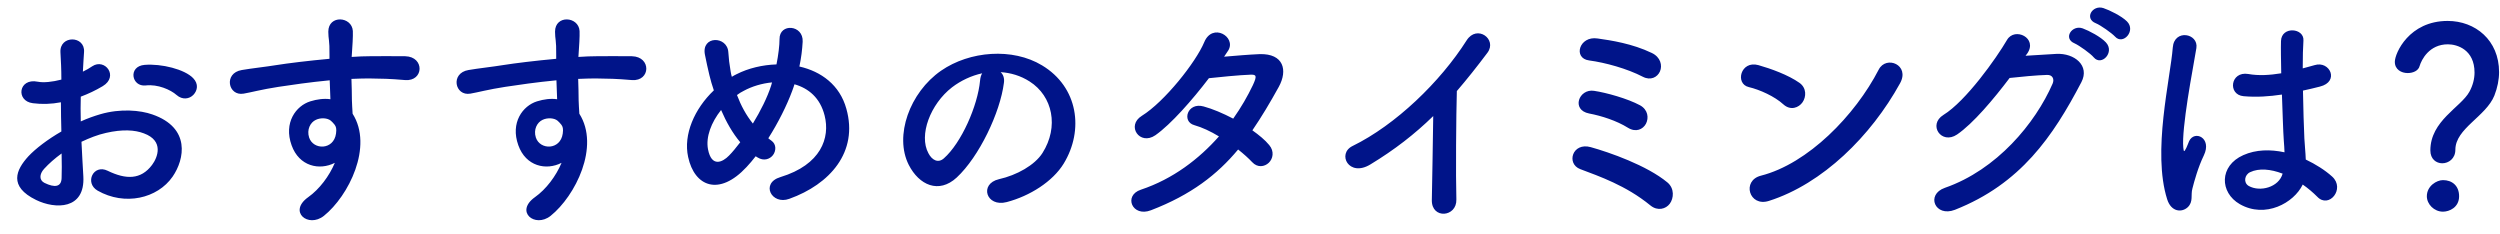 <svg width="246" height="23" viewBox="0 0 246 23" fill="none" xmlns="http://www.w3.org/2000/svg">
<path d="M19.034 9.328C18.643 9.742 17.953 9.857 17.378 9.351C16.78 8.822 15.515 8.27 14.342 8.408C12.939 8.569 12.571 6.522 14.227 6.384C15.883 6.246 18.183 6.821 19.011 7.695C19.563 8.27 19.425 8.914 19.034 9.328ZM8.017 13.951C8.063 15.17 8.155 16.366 8.201 17.355C8.385 20.644 5.441 20.598 3.555 19.678C0.818 18.344 1.577 16.711 2.796 15.377C3.509 14.618 4.682 13.721 6.039 12.939C6.016 11.973 5.993 10.984 5.993 10.064C5.05 10.248 4.107 10.271 3.233 10.156C1.531 9.949 1.807 7.649 3.716 8.04C4.291 8.155 5.142 8.063 6.039 7.833C6.039 6.752 5.993 6.016 5.947 5.142C5.855 3.44 8.385 3.486 8.27 5.119C8.224 5.625 8.201 6.361 8.155 7.051C8.5 6.89 8.799 6.706 9.075 6.522C10.317 5.694 11.72 7.511 10.11 8.477C9.42 8.891 8.684 9.236 7.948 9.512C7.925 10.225 7.925 11.076 7.948 11.95C8.592 11.651 9.259 11.421 9.88 11.237C11.858 10.662 13.813 10.846 14.986 11.26C18.781 12.571 18.16 15.676 16.987 17.378C15.492 19.54 12.272 20.276 9.604 18.758C8.293 17.999 9.19 16.113 10.593 16.803C12.387 17.677 13.859 17.7 14.963 16.228C15.515 15.492 16.159 13.859 14.158 13.123C13.261 12.778 12.042 12.709 10.432 13.077C9.604 13.261 8.799 13.583 8.017 13.951ZM6.062 15.101C5.395 15.584 4.82 16.09 4.337 16.619C3.854 17.148 3.854 17.746 4.383 17.999C5.372 18.482 6.039 18.413 6.062 17.516C6.085 16.895 6.085 16.044 6.062 15.101ZM32.949 16.021C31.431 16.803 29.43 16.366 28.694 14.296C27.889 12.065 29.131 10.409 30.534 9.972C31.201 9.765 31.891 9.673 32.512 9.765C32.489 9.259 32.466 8.569 32.443 7.902C30.511 8.086 28.602 8.362 27.406 8.546C25.75 8.799 24.669 9.098 23.979 9.213C22.438 9.489 21.978 7.189 23.795 6.89C24.715 6.729 26.21 6.568 27.176 6.407C28.326 6.223 30.396 5.97 32.42 5.786C32.42 5.648 32.42 5.487 32.42 5.372C32.443 3.946 32.305 3.854 32.305 3.118C32.305 1.439 34.628 1.6 34.72 3.049C34.743 3.578 34.674 4.636 34.628 5.257C34.628 5.372 34.605 5.487 34.605 5.602C35.272 5.556 35.87 5.533 36.376 5.533C37.503 5.533 38.308 5.51 39.872 5.533C41.804 5.579 41.712 8.017 39.872 7.879C38.239 7.741 37.687 7.741 36.261 7.718C35.732 7.718 35.18 7.741 34.582 7.764C34.605 8.5 34.628 9.213 34.628 9.88C34.628 10.202 34.674 10.685 34.697 11.191C36.744 14.411 34.306 19.287 31.868 21.242C30.327 22.461 28.326 20.828 30.327 19.402C31.431 18.62 32.397 17.332 32.949 16.021ZM32.926 12.272C32.811 12.134 32.696 11.996 32.558 11.881C32.236 11.605 31.569 11.559 31.086 11.789C30.534 12.042 30.166 12.755 30.419 13.537C30.833 14.779 32.834 14.779 33.064 13.146C33.133 12.663 33.064 12.456 32.926 12.272ZM55.259 16.021C53.741 16.803 51.74 16.366 51.004 14.296C50.199 12.065 51.441 10.409 52.844 9.972C53.511 9.765 54.201 9.673 54.822 9.765C54.799 9.259 54.776 8.569 54.753 7.902C52.821 8.086 50.912 8.362 49.716 8.546C48.06 8.799 46.979 9.098 46.289 9.213C44.748 9.489 44.288 7.189 46.105 6.89C47.025 6.729 48.52 6.568 49.486 6.407C50.636 6.223 52.706 5.97 54.73 5.786C54.73 5.648 54.73 5.487 54.73 5.372C54.753 3.946 54.615 3.854 54.615 3.118C54.615 1.439 56.938 1.6 57.03 3.049C57.053 3.578 56.984 4.636 56.938 5.257C56.938 5.372 56.915 5.487 56.915 5.602C57.582 5.556 58.18 5.533 58.686 5.533C59.813 5.533 60.618 5.51 62.182 5.533C64.114 5.579 64.022 8.017 62.182 7.879C60.549 7.741 59.997 7.741 58.571 7.718C58.042 7.718 57.49 7.741 56.892 7.764C56.915 8.5 56.938 9.213 56.938 9.88C56.938 10.202 56.984 10.685 57.007 11.191C59.054 14.411 56.616 19.287 54.178 21.242C52.637 22.461 50.636 20.828 52.637 19.402C53.741 18.62 54.707 17.332 55.259 16.021ZM55.236 12.272C55.121 12.134 55.006 11.996 54.868 11.881C54.546 11.605 53.879 11.559 53.396 11.789C52.844 12.042 52.476 12.755 52.729 13.537C53.143 14.779 55.144 14.779 55.374 13.146C55.443 12.663 55.374 12.456 55.236 12.272ZM74.359 15.377C74.06 15.768 73.761 16.113 73.462 16.435C70.748 19.356 68.333 18.344 67.712 15.446C67.229 13.238 68.333 10.708 70.242 8.891C70.081 8.408 69.92 7.902 69.805 7.396C69.69 6.936 69.46 5.878 69.368 5.395C68.977 3.486 71.576 3.509 71.668 5.142C71.714 5.832 71.76 6.223 71.898 7.051C71.921 7.212 71.967 7.396 72.013 7.557C72.174 7.465 72.312 7.373 72.473 7.304C73.646 6.706 75.026 6.384 76.406 6.338C76.59 5.418 76.705 4.475 76.705 3.854C76.682 2.244 79.074 2.428 78.982 4.107C78.936 4.912 78.844 5.671 78.66 6.545C80.799 7.028 82.639 8.362 83.283 10.708C84.479 14.963 81.65 18.137 77.671 19.563C75.923 20.207 74.796 18.022 76.797 17.424C80.799 16.205 81.696 13.56 81.144 11.375C80.707 9.627 79.557 8.684 78.177 8.293C78.108 8.5 78.039 8.73 77.947 8.96C77.418 10.386 76.567 12.088 75.601 13.606C75.693 13.675 75.785 13.767 75.9 13.836C76.429 14.204 76.36 14.871 76.061 15.262C75.762 15.653 75.164 15.883 74.543 15.492C74.474 15.446 74.428 15.423 74.359 15.377ZM75.969 8.109C74.98 8.201 73.991 8.5 73.186 8.937C72.956 9.052 72.726 9.19 72.519 9.351C72.91 10.386 73.416 11.329 74.083 12.157C74.842 10.915 75.509 9.581 75.877 8.431C75.9 8.339 75.946 8.224 75.969 8.109ZM72.841 13.997C72.082 13.1 71.461 11.996 70.955 10.823C69.989 12.042 69.437 13.468 69.667 14.687C70.012 16.481 71.093 15.975 71.737 15.308C72.082 14.963 72.45 14.503 72.841 13.997ZM98.463 7.097C98.716 7.327 98.854 7.695 98.785 8.155C98.417 11.076 96.347 15.423 94.139 17.47C92.368 19.103 90.436 18.206 89.424 16.228C87.975 13.376 89.516 9.098 92.598 6.959C95.427 5.004 99.636 4.682 102.534 6.43C106.099 8.569 106.674 12.801 104.673 16.09C103.592 17.861 101.338 19.287 99.061 19.885C97.037 20.414 96.324 18.091 98.302 17.631C100.05 17.24 101.821 16.251 102.58 15.055C104.213 12.479 103.592 9.466 101.315 8.017C100.418 7.442 99.452 7.166 98.463 7.097ZM96.646 7.212C95.588 7.442 94.553 7.925 93.679 8.592C91.54 10.248 90.39 13.307 91.356 15.078C91.701 15.745 92.299 16.09 92.874 15.584C94.599 14.066 96.209 10.409 96.439 7.925C96.462 7.649 96.531 7.396 96.646 7.212ZM121.831 14.71C119.784 17.171 117.208 19.172 113.252 20.69C111.412 21.403 110.515 19.241 112.263 18.666C115.437 17.608 117.99 15.63 119.945 13.422C119.117 12.916 118.266 12.525 117.53 12.318C116.242 11.973 116.84 10.018 118.45 10.478C119.301 10.708 120.336 11.145 121.348 11.674C122.13 10.57 122.774 9.443 123.28 8.385C123.717 7.442 123.625 7.327 123.027 7.35C122.107 7.373 119.738 7.603 118.956 7.695C117.346 9.811 115.23 12.226 113.689 13.307C112.148 14.365 110.791 12.364 112.355 11.398C114.586 10.018 117.668 6.131 118.496 4.153C119.301 2.198 121.67 3.624 120.865 4.958C120.75 5.142 120.612 5.349 120.451 5.579C121.578 5.487 122.843 5.372 123.947 5.326C126.316 5.257 126.73 6.913 125.833 8.546C124.982 10.087 124.131 11.513 123.234 12.824C123.878 13.284 124.476 13.767 124.89 14.273C125.419 14.894 125.258 15.63 124.844 16.021C124.43 16.412 123.74 16.527 123.211 15.952C122.866 15.584 122.383 15.147 121.831 14.71ZM141.03 11.421C139.213 13.192 137.235 14.733 134.843 16.182C132.727 17.47 131.531 15.124 133.095 14.365C137.327 12.295 141.72 8.063 144.319 3.969C145.331 2.382 147.355 3.854 146.366 5.188C145.331 6.568 144.342 7.81 143.353 8.96C143.284 11.306 143.238 17.332 143.307 19.632C143.353 21.38 140.869 21.587 140.892 19.701C140.915 17.861 141.007 14.112 141.03 11.421ZM163.34 7.028C163.087 7.603 162.42 7.948 161.661 7.557C160.12 6.752 157.935 6.154 156.371 5.947C154.761 5.74 155.382 3.509 157.199 3.785C158.51 3.969 160.626 4.291 162.535 5.211C163.409 5.625 163.593 6.453 163.34 7.028ZM161.96 12.18C161.661 12.732 160.971 13.054 160.189 12.571C159.085 11.881 157.59 11.398 156.371 11.168C154.577 10.823 155.359 8.707 156.854 8.937C158.073 9.121 160.143 9.696 161.385 10.363C162.167 10.8 162.259 11.605 161.96 12.18ZM164.306 20.046C163.915 20.575 163.11 20.782 162.42 20.23C161.155 19.195 159.913 18.505 158.74 17.953C157.567 17.401 156.463 17.01 155.497 16.642C154.094 16.113 154.715 13.974 156.532 14.48C158.349 14.986 162.052 16.274 164.076 17.953C164.789 18.551 164.697 19.517 164.306 20.046ZM186.961 8.201C184.109 13.376 179.348 18.091 174.058 19.77C172.103 20.391 171.367 17.769 173.276 17.286C177.899 16.113 182.545 11.352 184.868 6.844C185.604 5.418 187.973 6.384 186.961 8.201ZM177.37 10.064C177.002 10.593 176.197 10.915 175.484 10.271C174.633 9.489 173.161 8.822 172.08 8.569C170.7 8.247 171.275 5.924 173.023 6.407C174.242 6.752 175.967 7.373 177.071 8.155C177.784 8.661 177.738 9.535 177.37 10.064ZM208.12 3.601C207.798 3.256 206.694 2.474 206.234 2.29C205.061 1.83 205.889 0.45 206.97 0.795C207.591 1.002 208.764 1.577 209.293 2.106C210.213 3.026 208.902 4.475 208.12 3.601ZM206.027 5.648C205.728 5.28 204.601 4.475 204.141 4.268C202.968 3.785 203.888 2.405 204.946 2.796C205.567 3.026 206.717 3.624 207.223 4.176C208.12 5.142 206.786 6.545 206.027 5.648ZM199.472 5.28L199.311 5.487C200.3 5.418 201.427 5.349 202.347 5.303C204.118 5.211 205.659 6.453 204.808 8.086C202.002 13.445 198.828 18.091 192.365 20.644C190.41 21.403 189.467 19.149 191.376 18.482C196.482 16.711 200.277 12.134 201.979 8.224C202.163 7.787 201.979 7.35 201.427 7.373C200.461 7.396 198.782 7.557 197.747 7.672C196.183 9.742 194.159 12.157 192.572 13.238C191.031 14.273 189.674 12.272 191.238 11.306C193.446 9.949 196.436 5.74 197.494 3.923C198.253 2.635 200.553 3.739 199.472 5.28ZM226.589 18.16C225.715 19.977 222.909 21.518 220.402 20.092C218.401 18.942 218.355 16.32 220.747 15.262C221.989 14.71 223.392 14.687 224.795 14.986C224.795 14.618 224.749 14.273 224.726 13.836C224.657 12.893 224.611 11.122 224.542 9.305C223.3 9.489 222.081 9.581 220.77 9.466C219.183 9.328 219.459 6.982 221.23 7.281C222.242 7.465 223.346 7.396 224.473 7.212C224.45 5.924 224.427 4.751 224.45 4.038C224.496 2.543 226.75 2.75 226.658 3.992C226.612 4.636 226.589 5.602 226.589 6.729C226.98 6.614 227.394 6.522 227.762 6.407C229.257 5.947 230.246 8.04 228.268 8.523C227.716 8.661 227.164 8.799 226.612 8.914C226.635 10.708 226.704 12.502 226.75 13.629C226.773 14.204 226.865 14.963 226.888 15.699C227.854 16.159 228.774 16.734 229.487 17.378C230.798 18.574 229.165 20.575 228.015 19.356C227.601 18.942 227.118 18.528 226.589 18.16ZM215.273 20.391C214.675 20.943 213.64 20.851 213.249 19.609C212.513 17.286 212.582 14.319 212.881 11.536C213.18 8.753 213.686 6.177 213.801 4.682C213.939 2.819 216.354 3.279 216.124 4.728C215.963 5.763 215.572 7.764 215.273 9.719C214.974 11.674 214.744 13.606 214.836 14.526C214.882 14.94 214.905 15.009 215.135 14.549C215.204 14.411 215.365 13.997 215.411 13.882C215.94 12.778 217.688 13.56 216.86 15.285C216.561 15.906 216.331 16.527 216.147 17.102C215.963 17.677 215.825 18.183 215.733 18.551C215.549 19.195 215.848 19.839 215.273 20.391ZM224.611 17.079H224.588C223.438 16.642 222.288 16.527 221.414 16.941C220.862 17.194 220.724 17.976 221.276 18.298C222.38 18.919 224.243 18.436 224.611 17.079ZM240.32 16.067C239.722 16.067 239.147 15.653 239.147 14.802C239.147 11.881 242.16 10.547 242.988 9.029C243.333 8.408 243.494 7.741 243.494 7.143C243.494 4.889 241.792 4.36 240.872 4.36C239.032 4.36 238.273 5.878 238.089 6.499C237.974 6.959 237.445 7.189 236.916 7.189C236.295 7.189 235.651 6.844 235.651 6.085C235.651 5.234 237.054 2.06 240.849 2.06C243.563 2.06 245.909 3.946 245.909 7.097C245.909 7.833 245.748 8.638 245.449 9.397C244.621 11.467 241.608 12.64 241.608 14.733C241.608 15.607 240.941 16.067 240.32 16.067ZM241.976 19.31C241.976 20.414 241.01 20.828 240.389 20.828C239.515 20.828 238.802 20.092 238.802 19.31C238.802 18.298 239.768 17.723 240.389 17.723C241.286 17.723 241.976 18.275 241.976 19.31Z" fill="#001489"/>
</svg>
